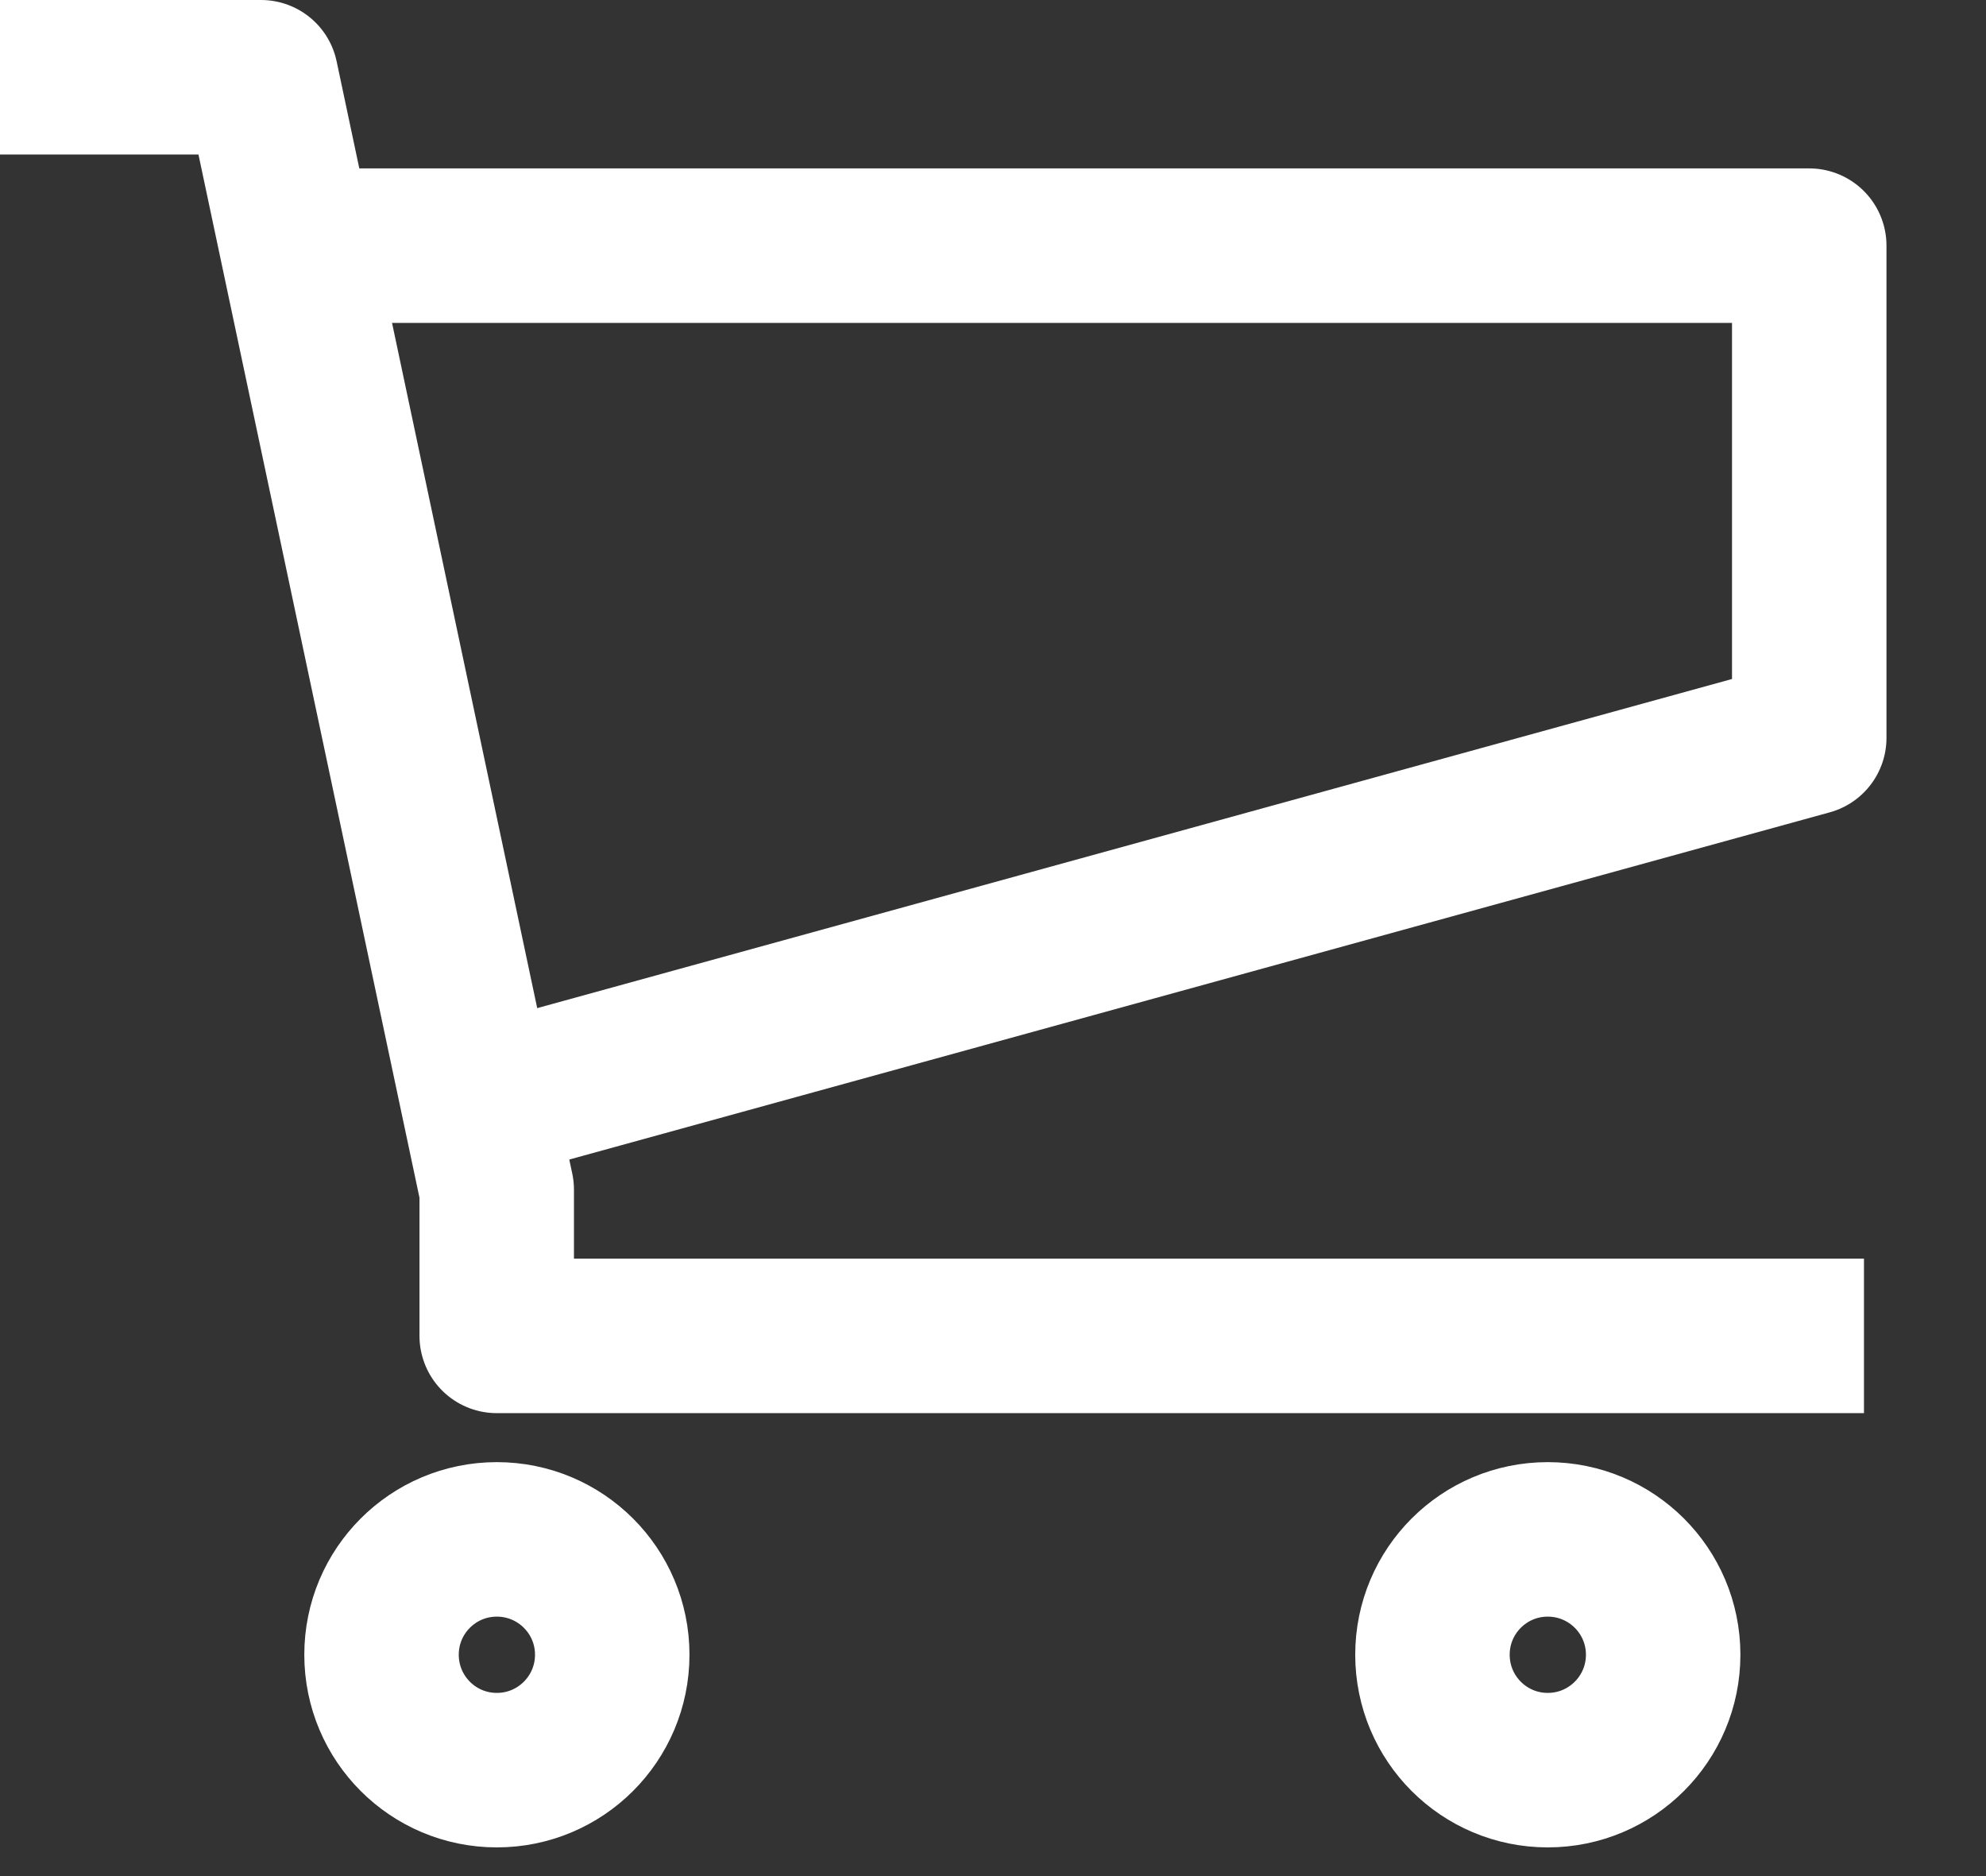 <svg height="17" viewBox="0 0 18 17" width="18" xmlns="http://www.w3.org/2000/svg"><rect x="0" y="0" width="18" height="17" fill="#333333" stroke="none"/><g fill="none" fill-rule="evenodd" stroke="#fff" stroke-linejoin="round" stroke-width="1.4"><path d="m0.0.7h2.366l2.136 10.08v1.325h12.392"/><path d="m2.69 2.226h13.708v4.46l-12.059 3.321"/><path d="m5.549 14.994c0 .578-.468 1.046-1.046 1.046s-1.045-.468-1.045-1.046c0-.577.467-1.045 1.045-1.045s1.046.468 1.046 1.045z"/><path d="m15.074 14.994c0 .578-.468 1.046-1.046 1.046s-1.045-.468-1.045-1.046c0-.577.467-1.045 1.045-1.045s1.046.468 1.046 1.045z"/></g></svg>